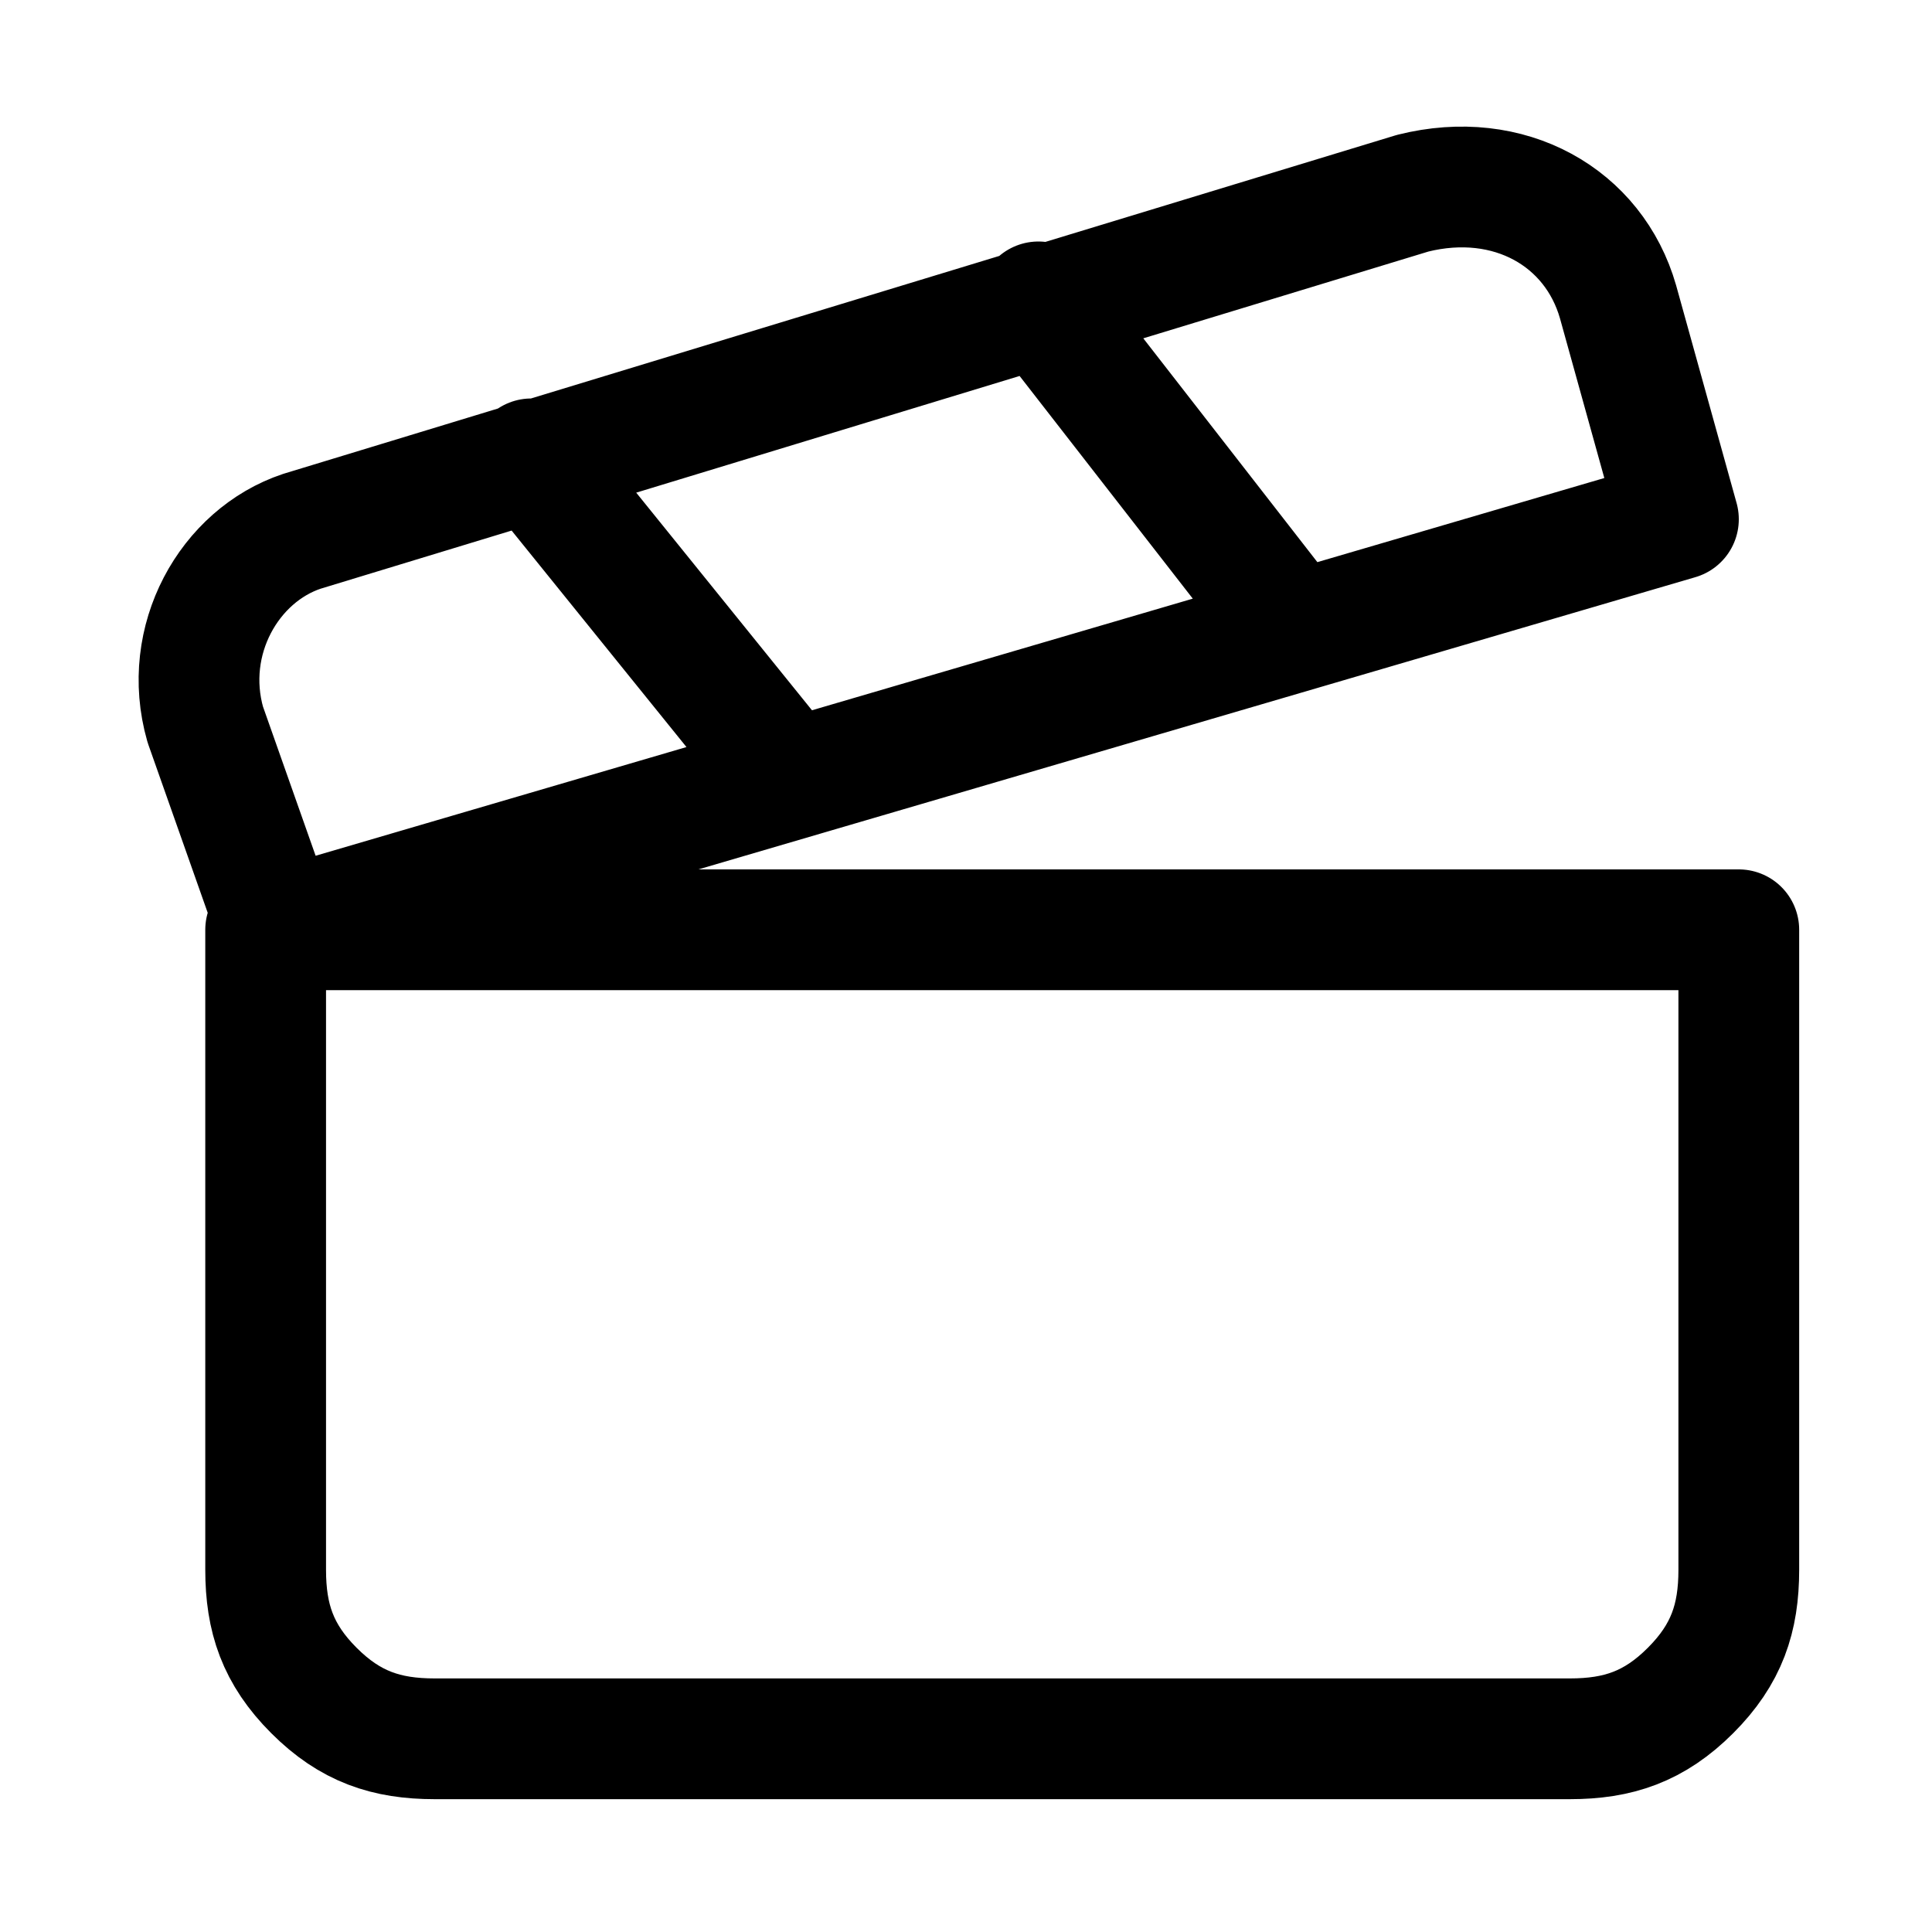 <?xml version="1.0" encoding="utf-8"?>
<!-- Generator: Adobe Illustrator 25.2.1, SVG Export Plug-In . SVG Version: 6.00 Build 0)  -->
<svg version="1.1" id="Livello_1" xmlns="http://www.w3.org/2000/svg" xmlns:xlink="http://www.w3.org/1999/xlink" x="0px" y="0px"
	 viewBox="0 0 16 16" style="enable-background:new 0 0 16 16;" xml:space="preserve">
<style type="text/css">
	.st0{fill:none;stroke:#000000;stroke-linecap:round;stroke-linejoin:round;}
</style>
<path class="st0" d="M2.3,7.7l11.6-3.4l-0.5-1.8c-0.2-0.7-0.9-1.1-1.7-0.9L2.5,4.4C1.9,4.6,1.5,5.3,1.7,6L2.3,7.7z M2.3,7.7h12.1V13
	c0,0.4-0.1,0.7-0.4,1c-0.3,0.3-0.6,0.4-1,0.4H3.6c-0.4,0-0.7-0.1-1-0.4c-0.3-0.3-0.4-0.6-0.4-1V7.7z M4.4,3.8l2.1,2.6 M8.6,2.5
	l2.1,2.7"/>
</svg>
